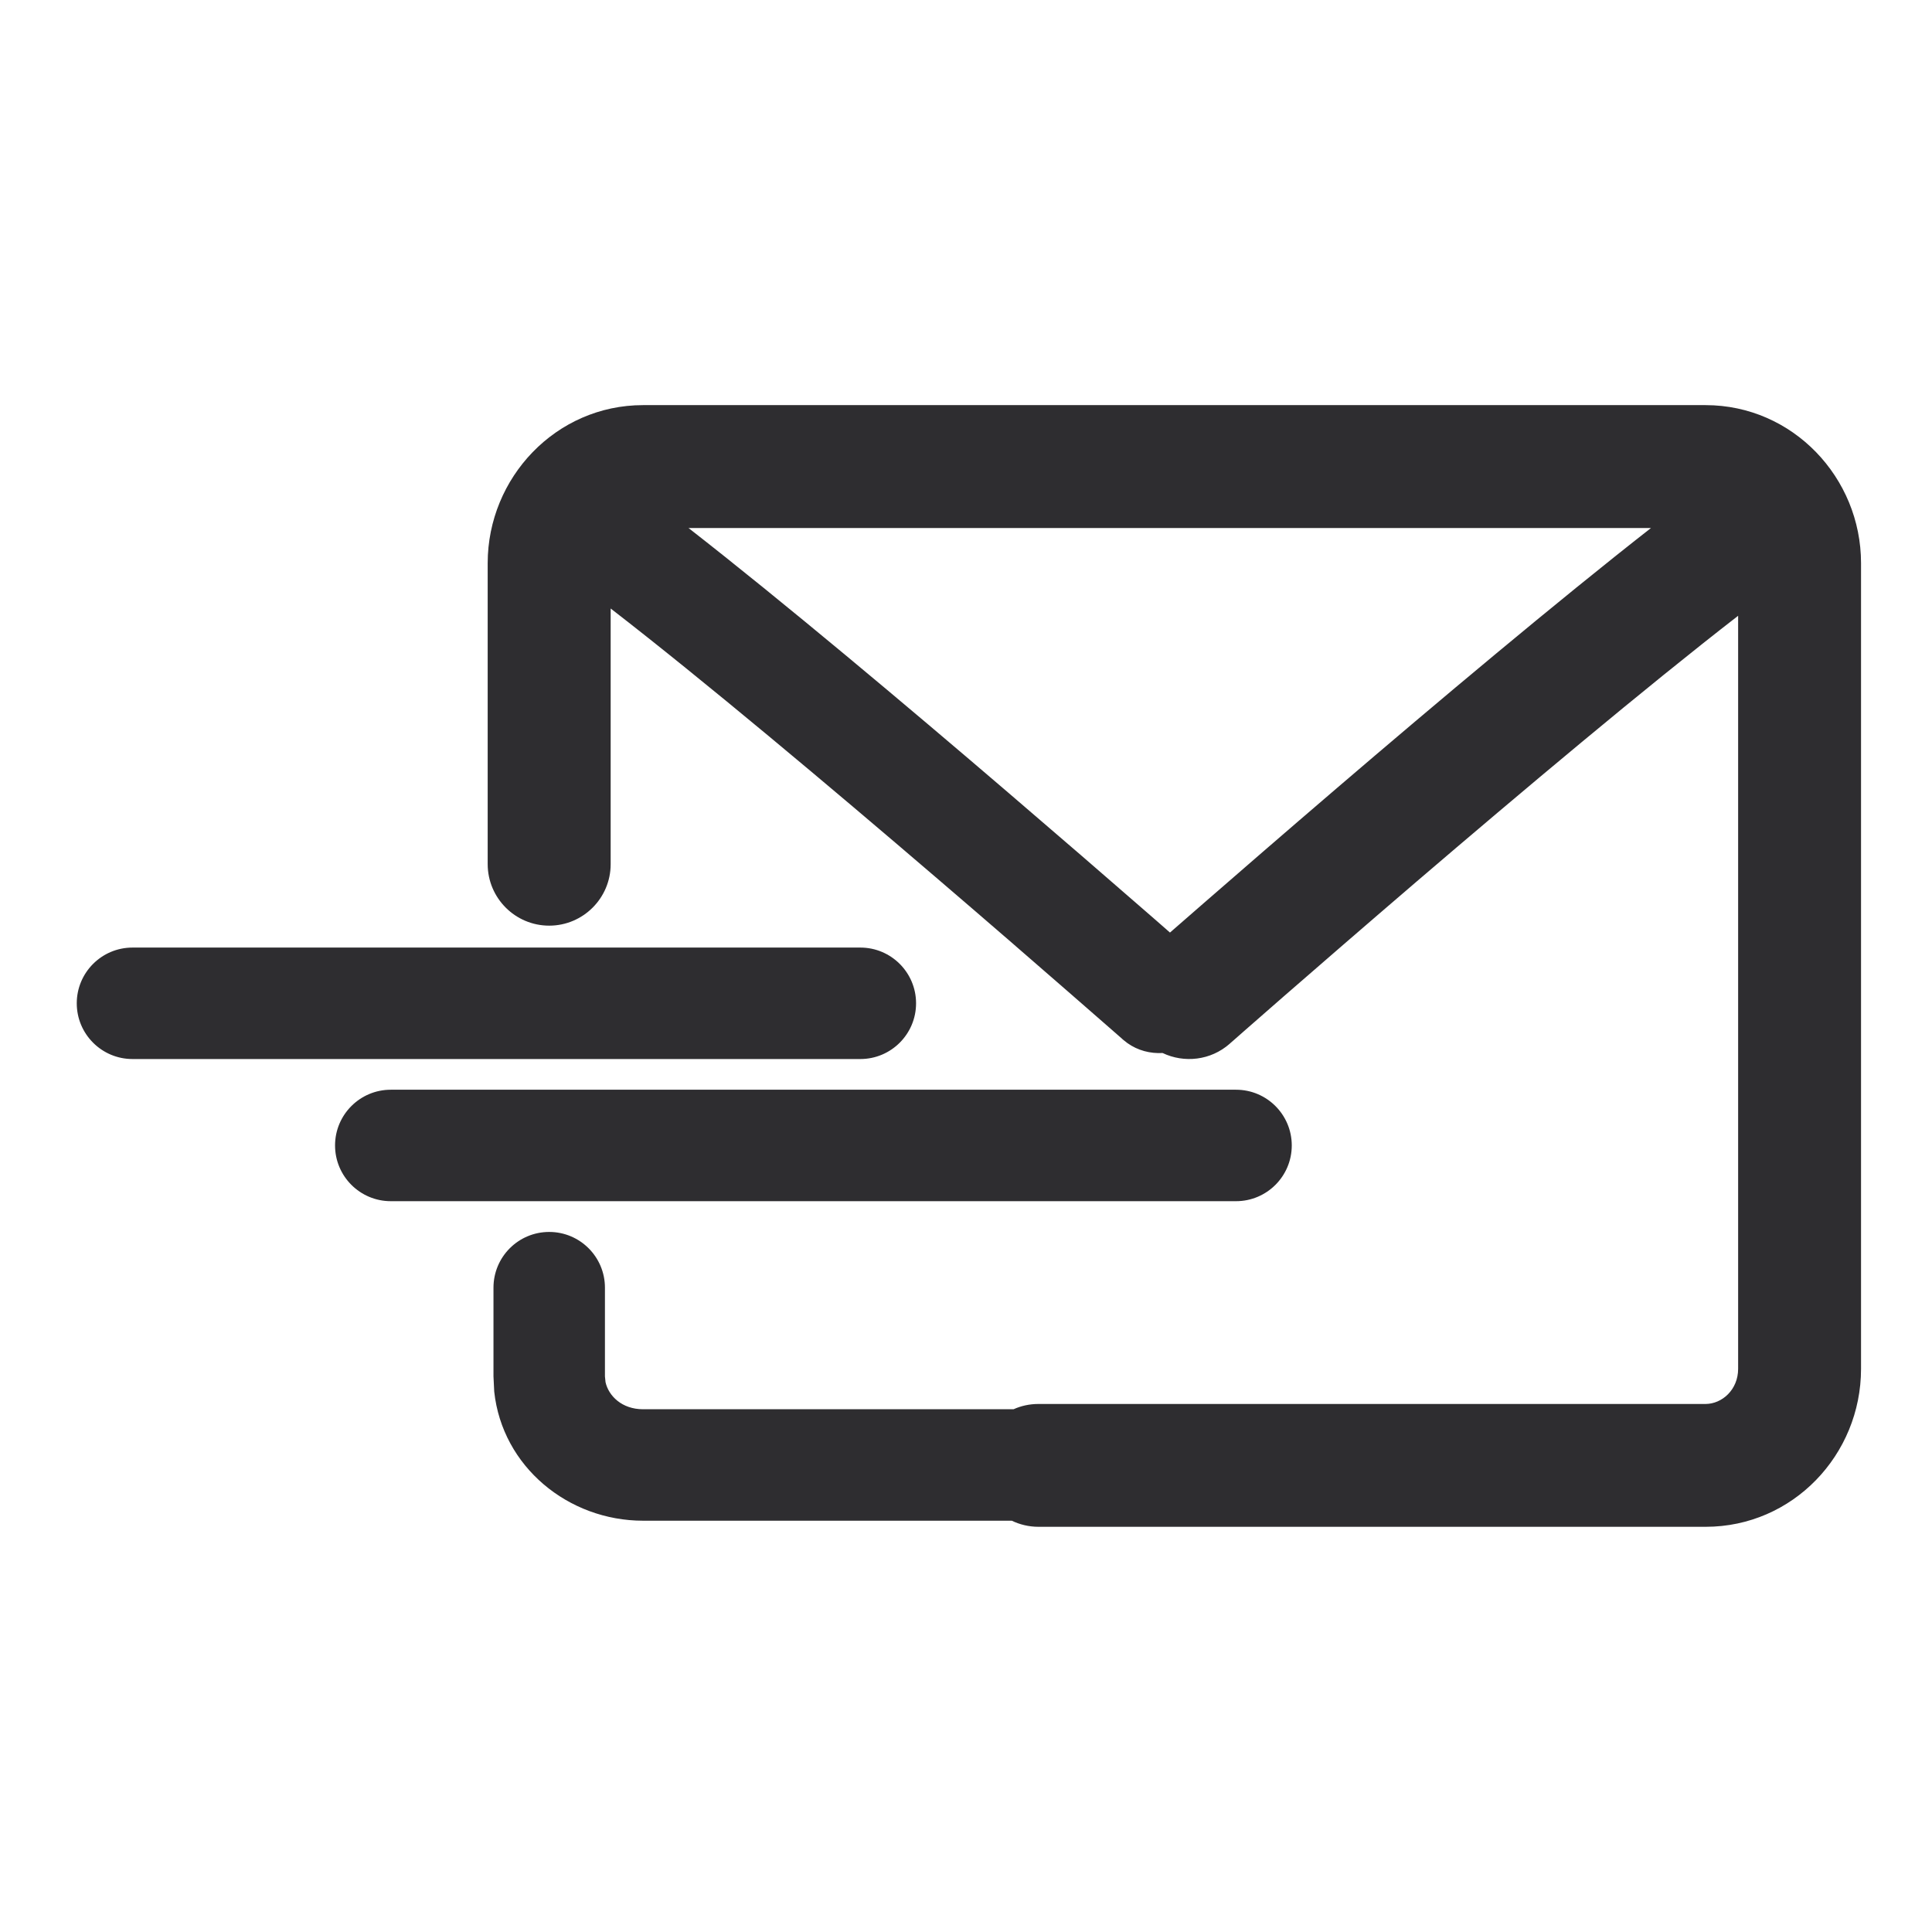 <svg xmlns="http://www.w3.org/2000/svg" fill="none" viewBox="0 0 26 26" height="26" width="26">
<g clip-path="url(#clip0_2566_949)">
<path fill="#2E2D30" d="M22.954 5.452C24.127 5.453 25.045 6.429 25.045 7.578V18.421C25.045 19.579 24.125 20.547 22.954 20.547H13.975C13.846 20.547 13.725 20.517 13.616 20.465H8.654C7.648 20.465 6.759 19.738 6.651 18.727L6.641 18.523V17.329C6.641 16.915 6.976 16.579 7.391 16.579C7.805 16.579 8.141 16.915 8.141 17.329V18.523L8.149 18.601C8.19 18.784 8.368 18.965 8.654 18.965H13.64C13.742 18.919 13.855 18.894 13.975 18.894H22.954C23.173 18.893 23.391 18.704 23.391 18.421V8.287C22.151 9.247 20.463 10.666 19.067 11.861C18.359 12.468 17.729 13.015 17.276 13.409C17.05 13.606 16.867 13.766 16.742 13.876C16.68 13.931 16.631 13.973 16.599 14.002C16.582 14.016 16.569 14.028 16.561 14.035C16.557 14.038 16.554 14.041 16.552 14.043L16.549 14.046C16.293 14.272 15.935 14.309 15.646 14.171C15.48 14.18 15.312 14.138 15.17 14.036L15.109 13.988V13.987C15.109 13.987 15.107 13.986 15.106 13.985C15.104 13.984 15.101 13.981 15.098 13.977C15.089 13.97 15.077 13.959 15.06 13.944C15.028 13.915 14.979 13.873 14.916 13.818C14.791 13.709 14.608 13.549 14.382 13.352C13.929 12.957 13.299 12.41 12.59 11.803C11.177 10.592 9.463 9.151 8.218 8.189V11.63C8.218 12.086 7.847 12.457 7.391 12.457C6.934 12.457 6.564 12.086 6.563 11.63V7.578C6.564 6.429 7.481 5.452 8.654 5.452H22.954ZM16.634 14.665C17.048 14.665 17.384 15.001 17.384 15.415C17.384 15.829 17.048 16.165 16.634 16.165H5.259C4.845 16.165 4.509 15.829 4.509 15.415C4.509 15.001 4.845 14.665 5.259 14.665H16.634ZM11.578 12.752C11.992 12.752 12.328 13.088 12.328 13.502C12.328 13.916 11.992 14.252 11.578 14.252H1.783C1.369 14.252 1.033 13.916 1.033 13.502C1.033 13.088 1.369 12.752 1.783 12.752H11.578ZM9.266 7.106C10.53 8.091 12.2 9.494 13.565 10.664C14.278 11.275 14.913 11.824 15.368 12.221C15.513 12.347 15.64 12.457 15.745 12.55C15.863 12.447 16.013 12.317 16.189 12.163C16.645 11.766 17.279 11.216 17.992 10.605C19.33 9.459 20.962 8.088 22.218 7.106H9.266Z"></path>
</g>
<defs>
<clipPath id="clip0_2566_949">
<rect transform="translate(0.906 0.906)" fill="white" height="24.188" width="24.188"></rect>
</clipPath>
</defs>
</svg>

